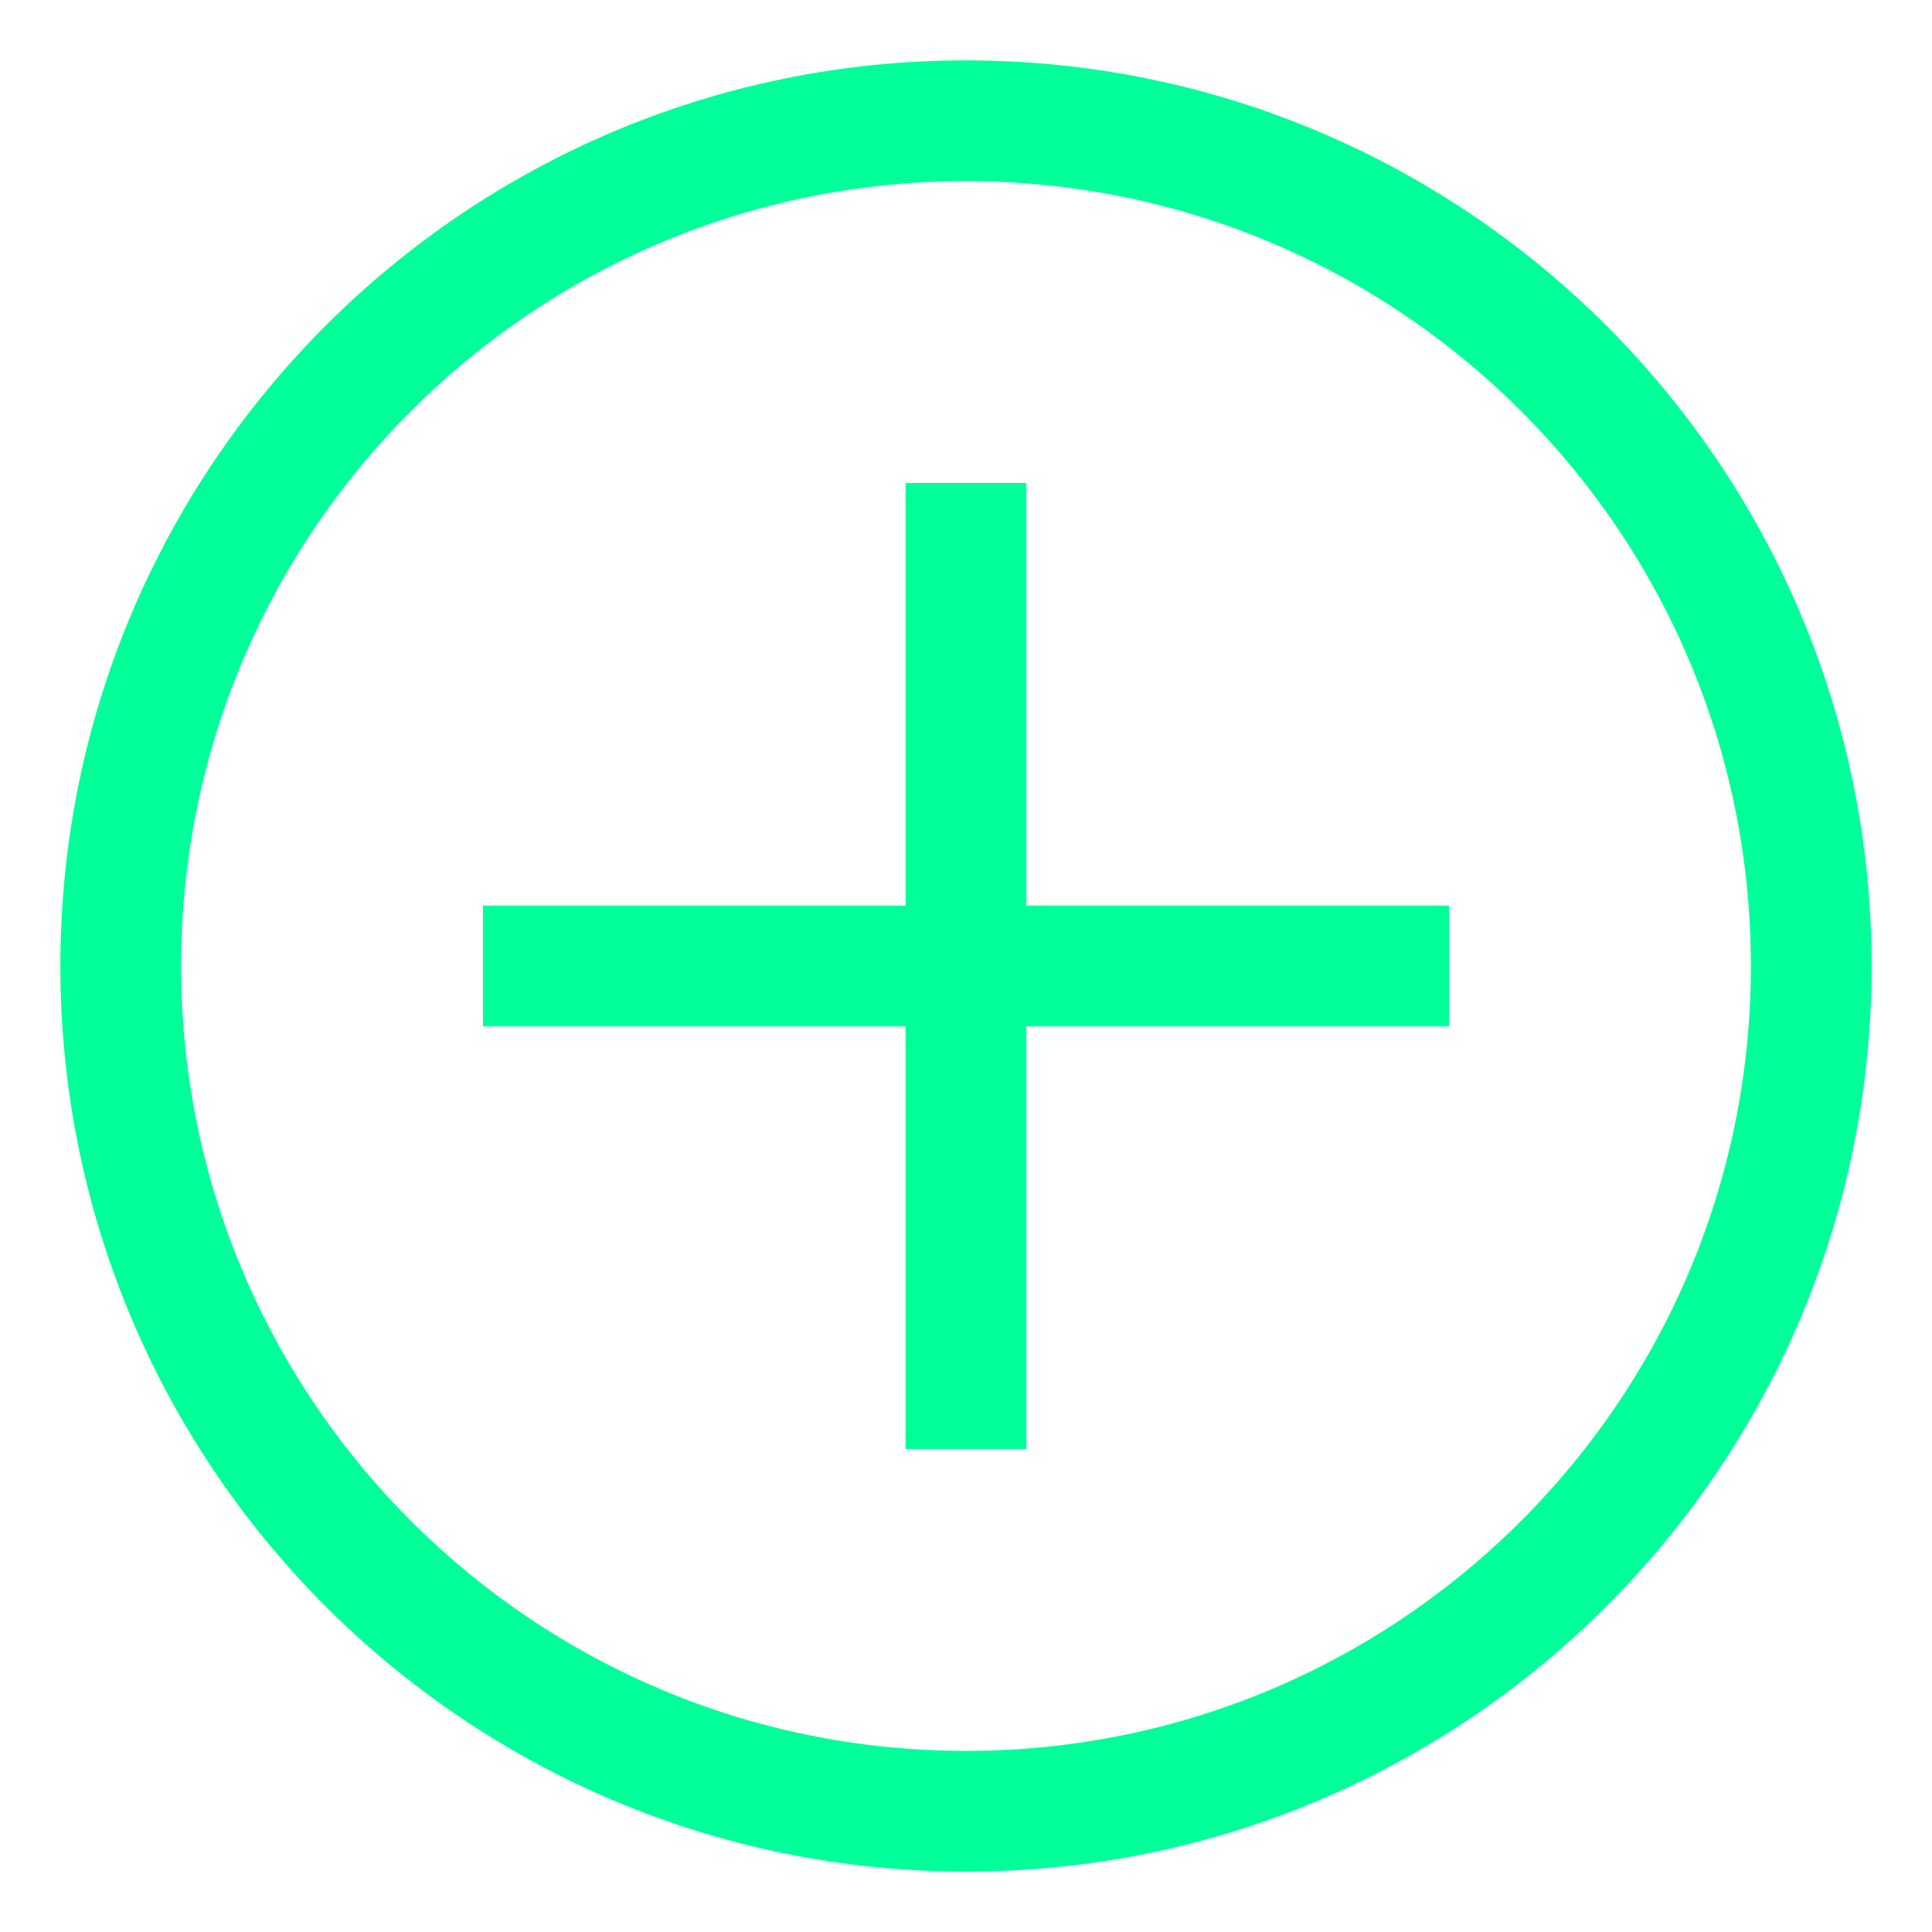 <svg width="16" height="16" viewBox="0 0 16 16" fill="none" xmlns="http://www.w3.org/2000/svg">
<g clip-path="url(#clip0_14_3441)">
<path d="M8 15C11.866 15 15 11.866 15 8C15 4.134 11.866 1 8 1C4.134 1 1 4.134 1 8C1 11.866 4.134 15 8 15Z" stroke="#00FF99"/>
<path d="M4 8H12H4ZM8 4V12V4Z" fill="black"/>
<path d="M4 8H12M8 4V12" stroke="#00FF99"/>
</g>
<defs>
<clipPath id="clip0_14_3441">
<rect width="16" height="16" fill="white"/>
</clipPath>
</defs>
</svg>
